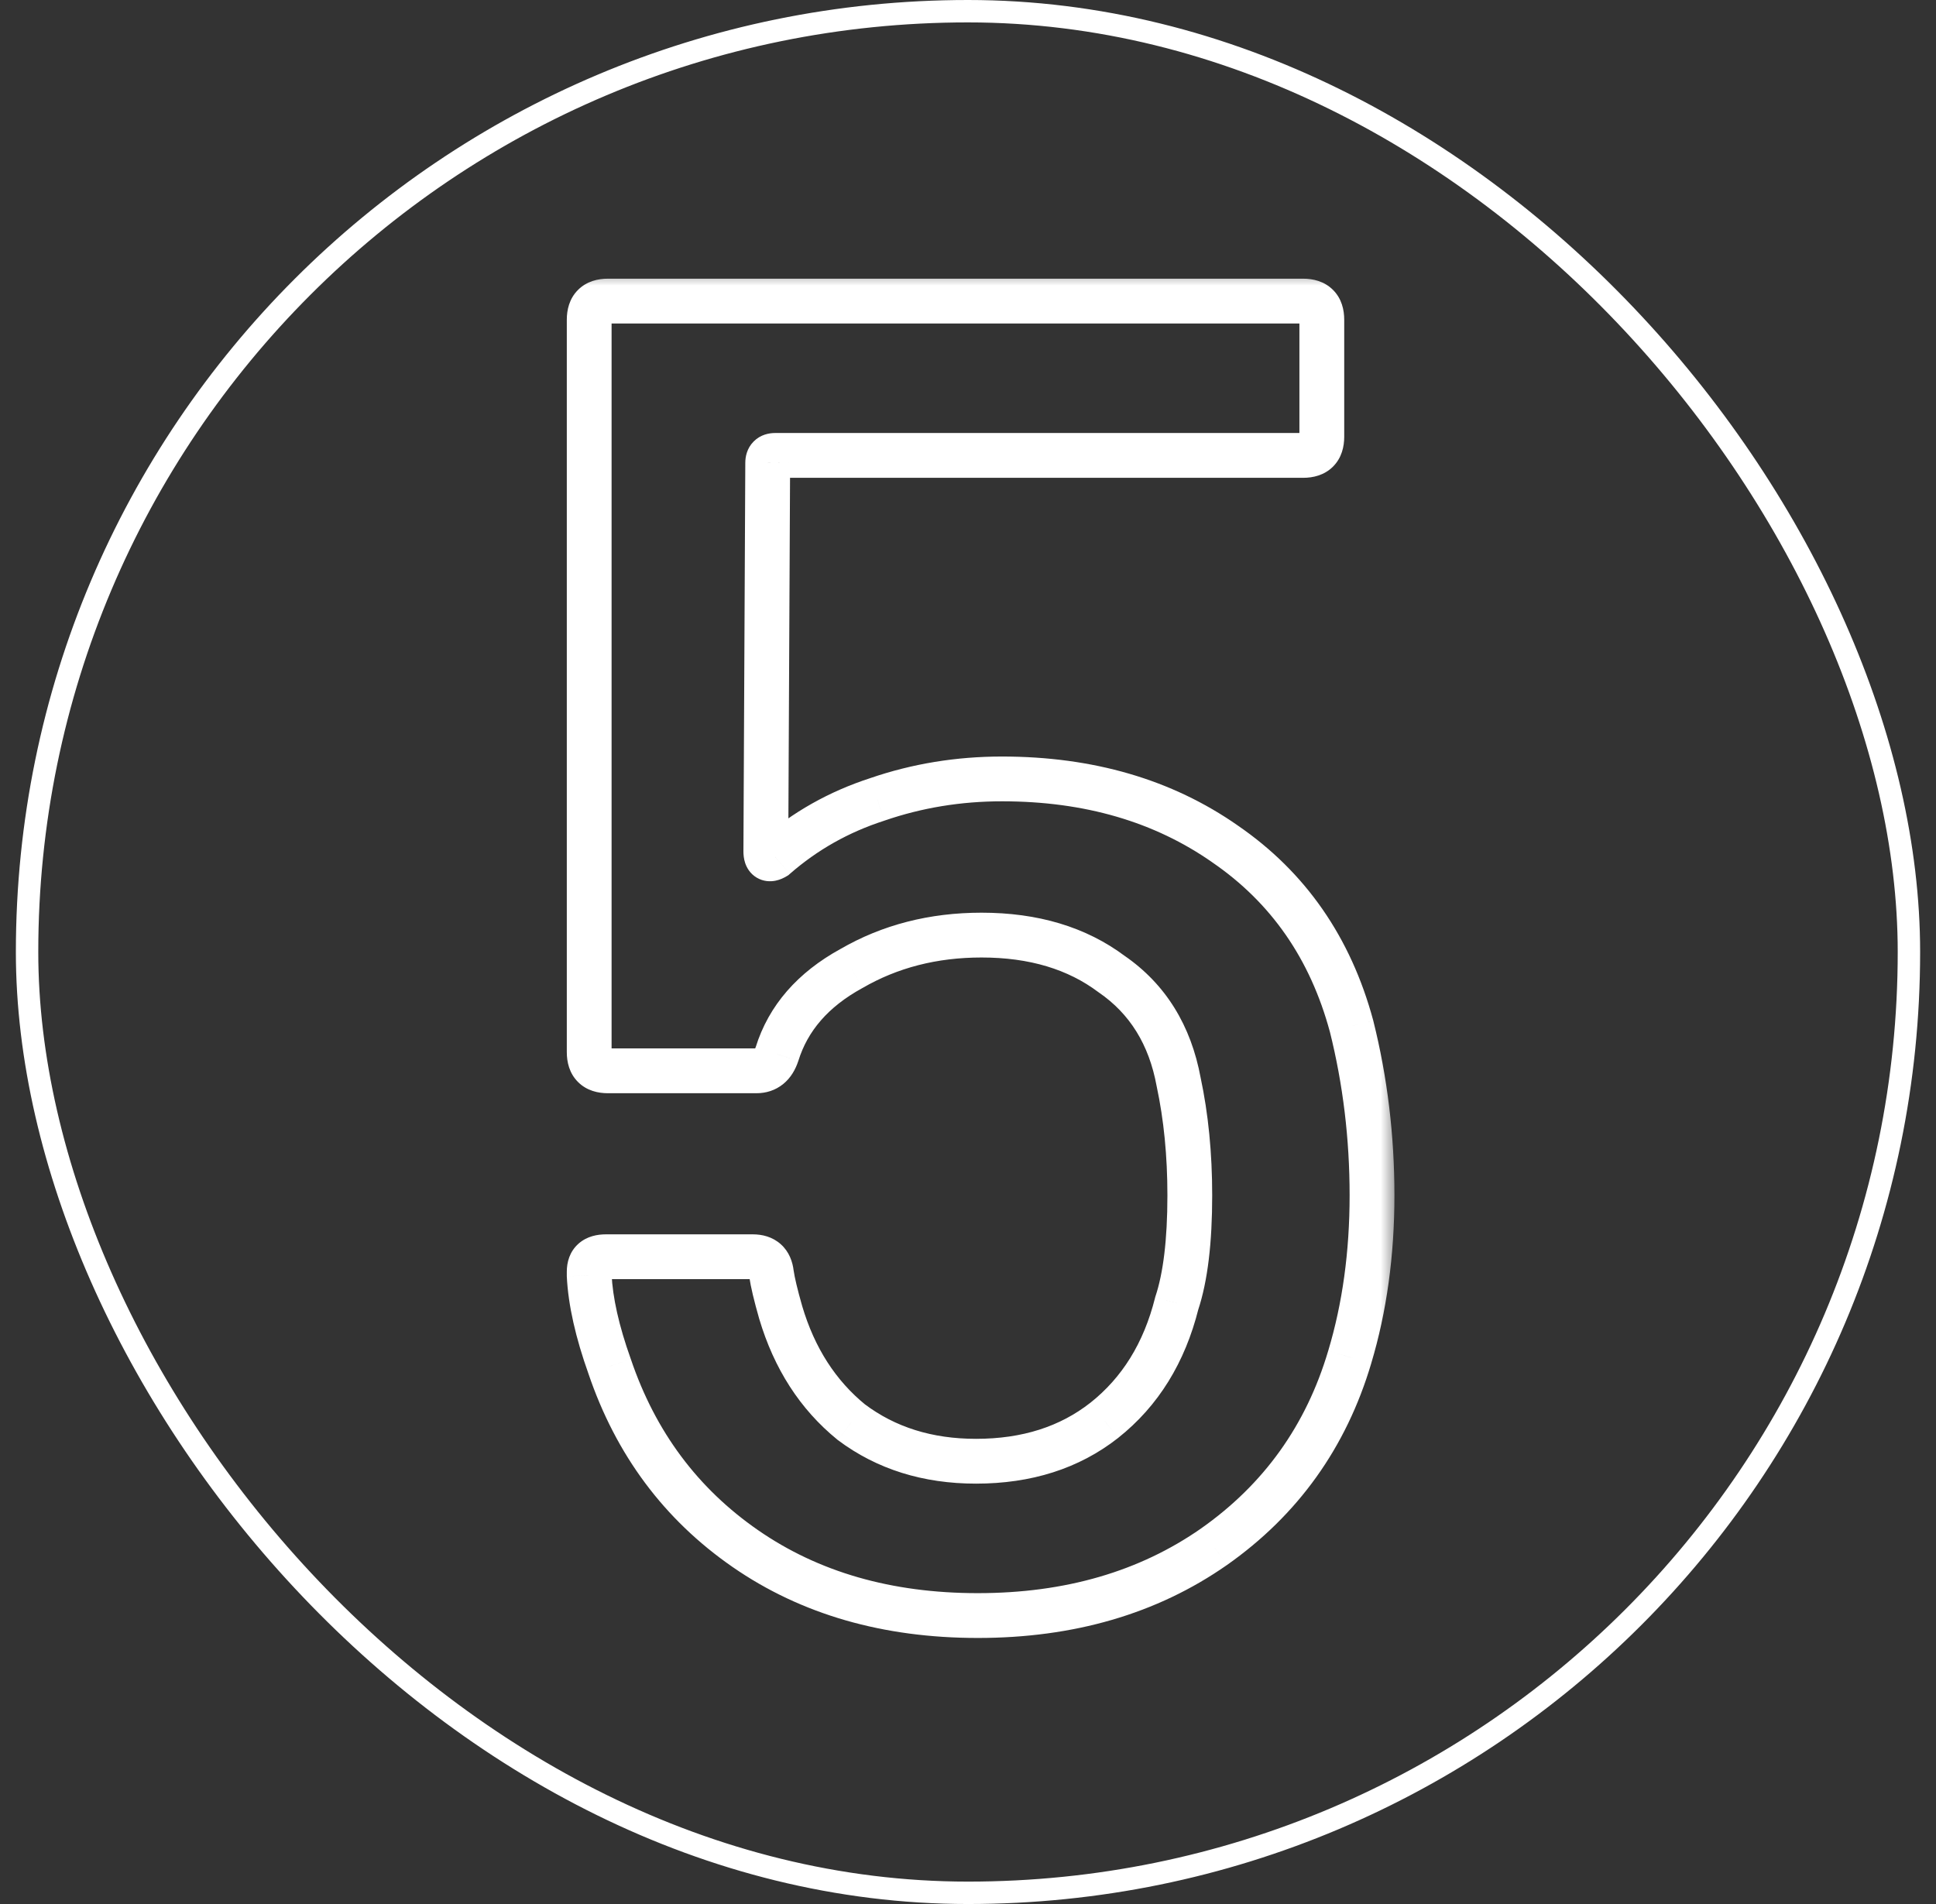 <svg width="61" height="60" viewBox="0 0 61 60" fill="none" xmlns="http://www.w3.org/2000/svg">
<rect x="0" y="0" width="61" height="60" fill="#333333" stroke="none"/>
<rect x="0.853" y="0.353" width="59.294" height="59.294" rx="29.647" stroke="white" stroke-width="0.706"/>
<mask id="path-2-outside-1_1735_19427" maskUnits="userSpaceOnUse" x="17" y="8.5" width="27" height="44" fill="black">
<rect fill="white" x="17" y="8.5" width="27" height="44"/>
<path d="M42.586 32.338C43.015 34.056 43.23 35.833 43.23 37.669C43.23 39.505 42.996 41.204 42.527 42.766C41.785 45.266 40.359 47.258 38.25 48.742C36.18 50.188 33.7 50.91 30.809 50.91C27.958 50.91 25.517 50.207 23.486 48.801C21.455 47.395 20.029 45.481 19.209 43.059C18.818 41.966 18.604 41.009 18.564 40.188V40.071C18.564 39.759 18.74 39.603 19.092 39.603H23.72C24.072 39.603 24.267 39.778 24.306 40.13C24.345 40.403 24.443 40.813 24.599 41.36C25.029 42.805 25.771 43.958 26.825 44.817C27.919 45.637 29.227 46.047 30.751 46.047C32.352 46.047 33.7 45.618 34.793 44.758C35.926 43.86 36.688 42.63 37.078 41.067C37.352 40.247 37.489 39.114 37.489 37.669C37.489 36.38 37.371 35.189 37.137 34.095C36.864 32.611 36.16 31.478 35.028 30.697C33.934 29.877 32.567 29.467 30.927 29.467C29.403 29.467 28.036 29.818 26.825 30.521C25.615 31.185 24.833 32.084 24.482 33.217C24.365 33.568 24.15 33.744 23.837 33.744H19.15C18.76 33.744 18.564 33.548 18.564 33.158V10.074C18.564 9.684 18.76 9.488 19.15 9.488H41.062C41.453 9.488 41.648 9.684 41.648 10.074V13.765C41.648 14.156 41.453 14.351 41.062 14.351H24.423C24.267 14.351 24.189 14.429 24.189 14.585L24.13 26.83C24.13 27.065 24.228 27.123 24.423 27.006C25.361 26.186 26.435 25.581 27.646 25.19C28.895 24.76 30.204 24.545 31.571 24.545C34.305 24.545 36.649 25.229 38.602 26.596C40.594 27.963 41.922 29.877 42.586 32.338Z"/>
</mask>
<path d="M42.586 32.338L43.271 32.166L43.267 32.154L42.586 32.338ZM42.527 42.766L41.851 42.563L41.85 42.566L42.527 42.766ZM38.25 48.742L38.654 49.321L38.656 49.32L38.25 48.742ZM23.486 48.801L23.084 49.381L23.486 48.801ZM19.209 43.059L19.878 42.833L19.874 42.822L19.209 43.059ZM18.564 40.188H17.859V40.205L17.859 40.222L18.564 40.188ZM24.306 40.13L23.605 40.208L23.606 40.219L23.607 40.23L24.306 40.13ZM24.599 41.36L23.92 41.554L23.922 41.561L24.599 41.36ZM26.825 44.817L26.38 45.364L26.39 45.373L26.402 45.382L26.825 44.817ZM34.793 44.758L35.23 45.313L35.232 45.311L34.793 44.758ZM37.078 41.067L36.409 40.844L36.4 40.87L36.394 40.896L37.078 41.067ZM37.137 34.095L36.443 34.223L36.445 34.233L36.447 34.243L37.137 34.095ZM35.028 30.697L34.604 31.262L34.615 31.27L34.627 31.278L35.028 30.697ZM26.825 30.521L27.165 31.14L27.172 31.136L27.18 31.132L26.825 30.521ZM24.482 33.217L25.151 33.44L25.154 33.433L25.156 33.426L24.482 33.217ZM24.189 14.585L24.895 14.589V14.585H24.189ZM24.13 26.83L23.424 26.827V26.83H24.13ZM24.423 27.006L24.787 27.611L24.841 27.579L24.888 27.537L24.423 27.006ZM27.646 25.19L27.862 25.862L27.875 25.857L27.646 25.19ZM38.602 26.596L38.197 27.174L38.202 27.178L38.602 26.596ZM41.901 32.509C42.316 34.169 42.524 35.889 42.524 37.669H43.936C43.936 35.778 43.715 33.943 43.27 32.166L41.901 32.509ZM42.524 37.669C42.524 39.445 42.298 41.075 41.851 42.563L43.203 42.969C43.694 41.333 43.936 39.565 43.936 37.669H42.524ZM41.85 42.566C41.153 44.915 39.822 46.773 37.844 48.165L38.656 49.32C40.897 47.743 42.417 45.617 43.204 42.967L41.85 42.566ZM37.846 48.164C35.911 49.514 33.577 50.204 30.809 50.204V51.616C33.823 51.616 36.449 50.861 38.654 49.321L37.846 48.164ZM30.809 50.204C28.079 50.204 25.783 49.533 23.888 48.221L23.084 49.381C25.251 50.881 27.837 51.616 30.809 51.616V50.204ZM23.888 48.221C21.986 46.904 20.651 45.116 19.878 42.833L18.54 43.286C19.407 45.846 20.924 47.886 23.084 49.381L23.888 48.221ZM19.874 42.822C19.498 41.769 19.304 40.883 19.27 40.155L17.859 40.222C17.903 41.134 18.139 42.162 18.544 43.297L19.874 42.822ZM19.27 40.188V40.071H17.859V40.188H19.27ZM19.27 40.071C19.27 40.058 19.273 40.077 19.258 40.114C19.243 40.156 19.213 40.205 19.165 40.247C19.073 40.329 19.006 40.309 19.092 40.309V38.897C18.826 38.897 18.495 38.954 18.227 39.192C17.943 39.445 17.859 39.783 17.859 40.071H19.27ZM19.092 40.309H23.72V38.897H19.092V40.309ZM23.72 40.309C23.751 40.309 23.754 40.312 23.739 40.308C23.721 40.302 23.69 40.288 23.658 40.259C23.626 40.23 23.61 40.202 23.602 40.186C23.597 40.172 23.601 40.176 23.605 40.208L25.008 40.052C24.976 39.764 24.868 39.448 24.603 39.21C24.337 38.971 24.011 38.897 23.72 38.897V40.309ZM23.607 40.23C23.654 40.553 23.762 41.002 23.92 41.554L25.278 41.166C25.123 40.625 25.037 40.253 25.005 40.03L23.607 40.23ZM23.922 41.561C24.388 43.127 25.203 44.406 26.38 45.364L27.271 44.27C26.338 43.51 25.669 42.484 25.276 41.159L23.922 41.561ZM26.402 45.382C27.632 46.304 29.093 46.753 30.751 46.753V45.341C29.362 45.341 28.206 44.97 27.249 44.252L26.402 45.382ZM30.751 46.753C32.485 46.753 33.993 46.285 35.23 45.313L34.357 44.203C33.406 44.95 32.219 45.341 30.751 45.341V46.753ZM35.232 45.311C36.501 44.305 37.339 42.934 37.763 41.239L36.394 40.896C36.036 42.326 35.352 43.415 34.355 44.205L35.232 45.311ZM37.748 41.291C38.056 40.366 38.194 39.147 38.194 37.669H36.783C36.783 39.082 36.647 40.128 36.409 40.844L37.748 41.291ZM38.194 37.669C38.194 36.338 38.073 35.096 37.827 33.947L36.447 34.243C36.669 35.282 36.783 36.423 36.783 37.669H38.194ZM37.831 33.967C37.528 32.319 36.731 31.014 35.428 30.116L34.627 31.278C35.59 31.942 36.2 32.903 36.443 34.223L37.831 33.967ZM35.451 30.133C34.212 29.203 32.688 28.761 30.927 28.761V30.173C32.446 30.173 33.656 30.55 34.604 31.262L35.451 30.133ZM30.927 28.761C29.29 28.761 27.799 29.14 26.471 29.911L27.18 31.132C28.274 30.497 29.517 30.173 30.927 30.173V28.761ZM26.486 29.902C25.143 30.639 24.222 31.671 23.808 33.007L25.156 33.426C25.445 32.496 26.086 31.732 27.165 31.14L26.486 29.902ZM23.812 32.993C23.798 33.037 23.785 33.061 23.778 33.071C23.773 33.08 23.774 33.075 23.786 33.066C23.792 33.061 23.799 33.056 23.807 33.051C23.815 33.047 23.823 33.044 23.83 33.041C23.845 33.036 23.849 33.038 23.837 33.038V34.45C24.135 34.45 24.43 34.362 24.68 34.158C24.92 33.962 25.064 33.701 25.151 33.44L23.812 32.993ZM23.837 33.038H19.15V34.45H23.837V33.038ZM19.15 33.038C19.109 33.038 19.102 33.032 19.117 33.038C19.136 33.044 19.173 33.061 19.21 33.098C19.247 33.136 19.265 33.173 19.271 33.191C19.276 33.206 19.27 33.199 19.27 33.158H17.859C17.859 33.462 17.935 33.82 18.212 34.096C18.488 34.373 18.846 34.45 19.15 34.45V33.038ZM19.27 33.158V10.074H17.859V33.158H19.27ZM19.27 10.074C19.27 10.033 19.276 10.026 19.271 10.041C19.265 10.059 19.247 10.096 19.21 10.134C19.173 10.171 19.136 10.188 19.117 10.194C19.102 10.2 19.109 10.194 19.15 10.194V8.782C18.846 8.782 18.488 8.859 18.212 9.136C17.935 9.412 17.859 9.77 17.859 10.074H19.27ZM19.15 10.194H41.062V8.782H19.15V10.194ZM41.062 10.194C41.103 10.194 41.11 10.2 41.096 10.194C41.077 10.188 41.04 10.171 41.003 10.134C40.965 10.096 40.948 10.059 40.942 10.041C40.937 10.026 40.942 10.033 40.942 10.074H42.354C42.354 9.77 42.278 9.412 42.001 9.136C41.724 8.859 41.367 8.782 41.062 8.782V10.194ZM40.942 10.074V13.765H42.354V10.074H40.942ZM40.942 13.765C40.942 13.806 40.937 13.813 40.942 13.798C40.948 13.78 40.965 13.743 41.003 13.706C41.04 13.668 41.077 13.651 41.096 13.645C41.11 13.64 41.103 13.645 41.062 13.645V15.057C41.367 15.057 41.724 14.98 42.001 14.704C42.278 14.427 42.354 14.069 42.354 13.765H40.942ZM41.062 13.645H24.423V15.057H41.062V13.645ZM24.423 13.645C24.236 13.645 23.966 13.692 23.748 13.911C23.53 14.129 23.483 14.399 23.483 14.585H24.895C24.895 14.616 24.887 14.769 24.747 14.909C24.607 15.049 24.454 15.057 24.423 15.057V13.645ZM23.483 14.582L23.424 26.827L24.836 26.834L24.895 14.589L23.483 14.582ZM23.424 26.83C23.424 26.93 23.434 27.061 23.479 27.196C23.526 27.336 23.627 27.527 23.84 27.655C24.057 27.785 24.28 27.784 24.434 27.753C24.58 27.724 24.701 27.663 24.787 27.611L24.06 26.401C24.048 26.408 24.084 26.384 24.157 26.369C24.237 26.353 24.399 26.344 24.567 26.445C24.731 26.543 24.796 26.684 24.818 26.75C24.839 26.812 24.836 26.848 24.836 26.83H23.424ZM24.888 27.537C25.752 26.782 26.741 26.223 27.862 25.862L27.429 24.518C26.129 24.938 24.97 25.59 23.959 26.475L24.888 27.537ZM27.875 25.857C29.049 25.454 30.279 25.251 31.571 25.251V23.84C30.129 23.84 28.742 24.066 27.416 24.522L27.875 25.857ZM31.571 25.251C34.182 25.251 36.379 25.902 38.197 27.174L39.007 26.018C36.918 24.556 34.428 23.84 31.571 23.84V25.251ZM38.202 27.178C40.048 28.445 41.281 30.213 41.904 32.522L43.267 32.154C42.562 29.541 41.139 27.482 39.001 26.014L38.202 27.178Z" fill="white" mask="url(#path-2-outside-1_1735_19427)"/>
</svg>
